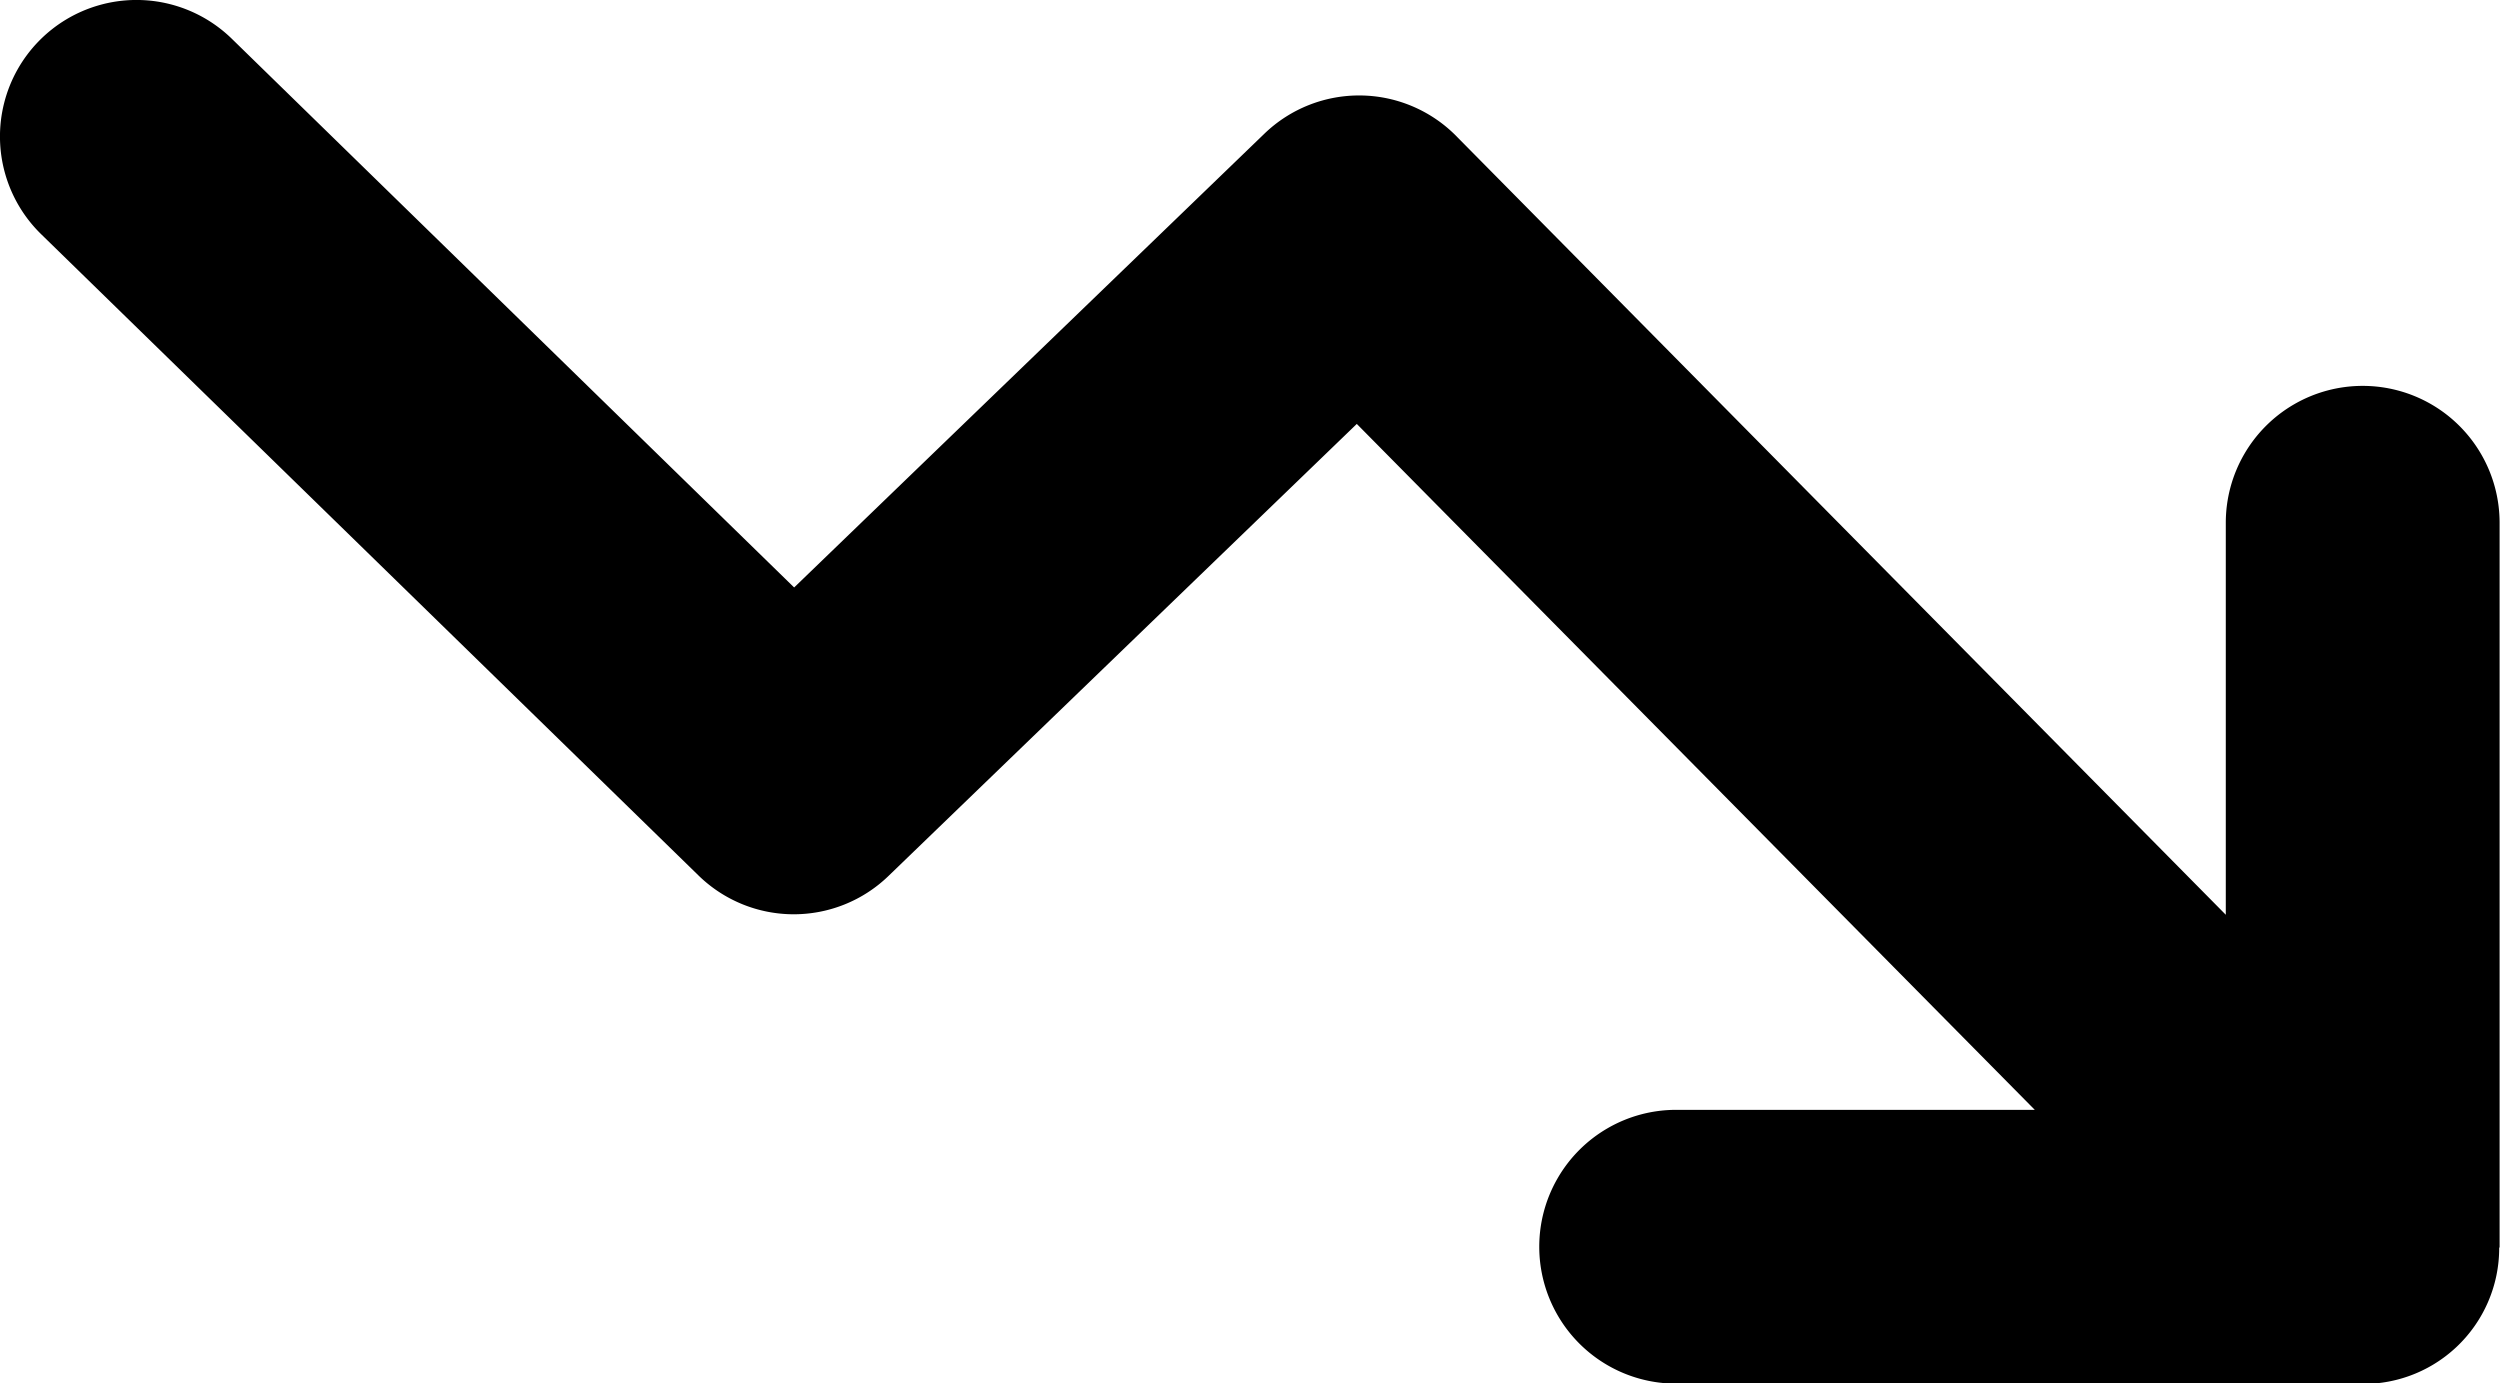 <?xml version="1.0" encoding="utf-8"?><svg version="1.1" id="Layer_1" xmlns="http://www.w3.org/2000/svg" xmlns:xlink="http://www.w3.org/1999/xlink" x="0" y="0" viewBox="0 0 122.9 68" style="enable-background:new 0 0 122.88 68.04" xml:space="preserve"><g><path d="M2.03 11.52a6.71 6.71 0 0 1 9.36-9.62l27.65 26.98L62.16 6.57a6.71 6.71 0 0 1 9.49.18l37.77 38.22V25.7a6.73 6.73 0 1 1 13.46 0v35.63h-.02a6.68 6.68 0 0 1-7.13 6.69H82.4a6.73 6.73 0 1 1 0-13.46h17.63L66.7 20.84 43.67 43.07a6.7 6.7 0 0 1-9.33-.03L2.03 11.52z"/></g></svg>